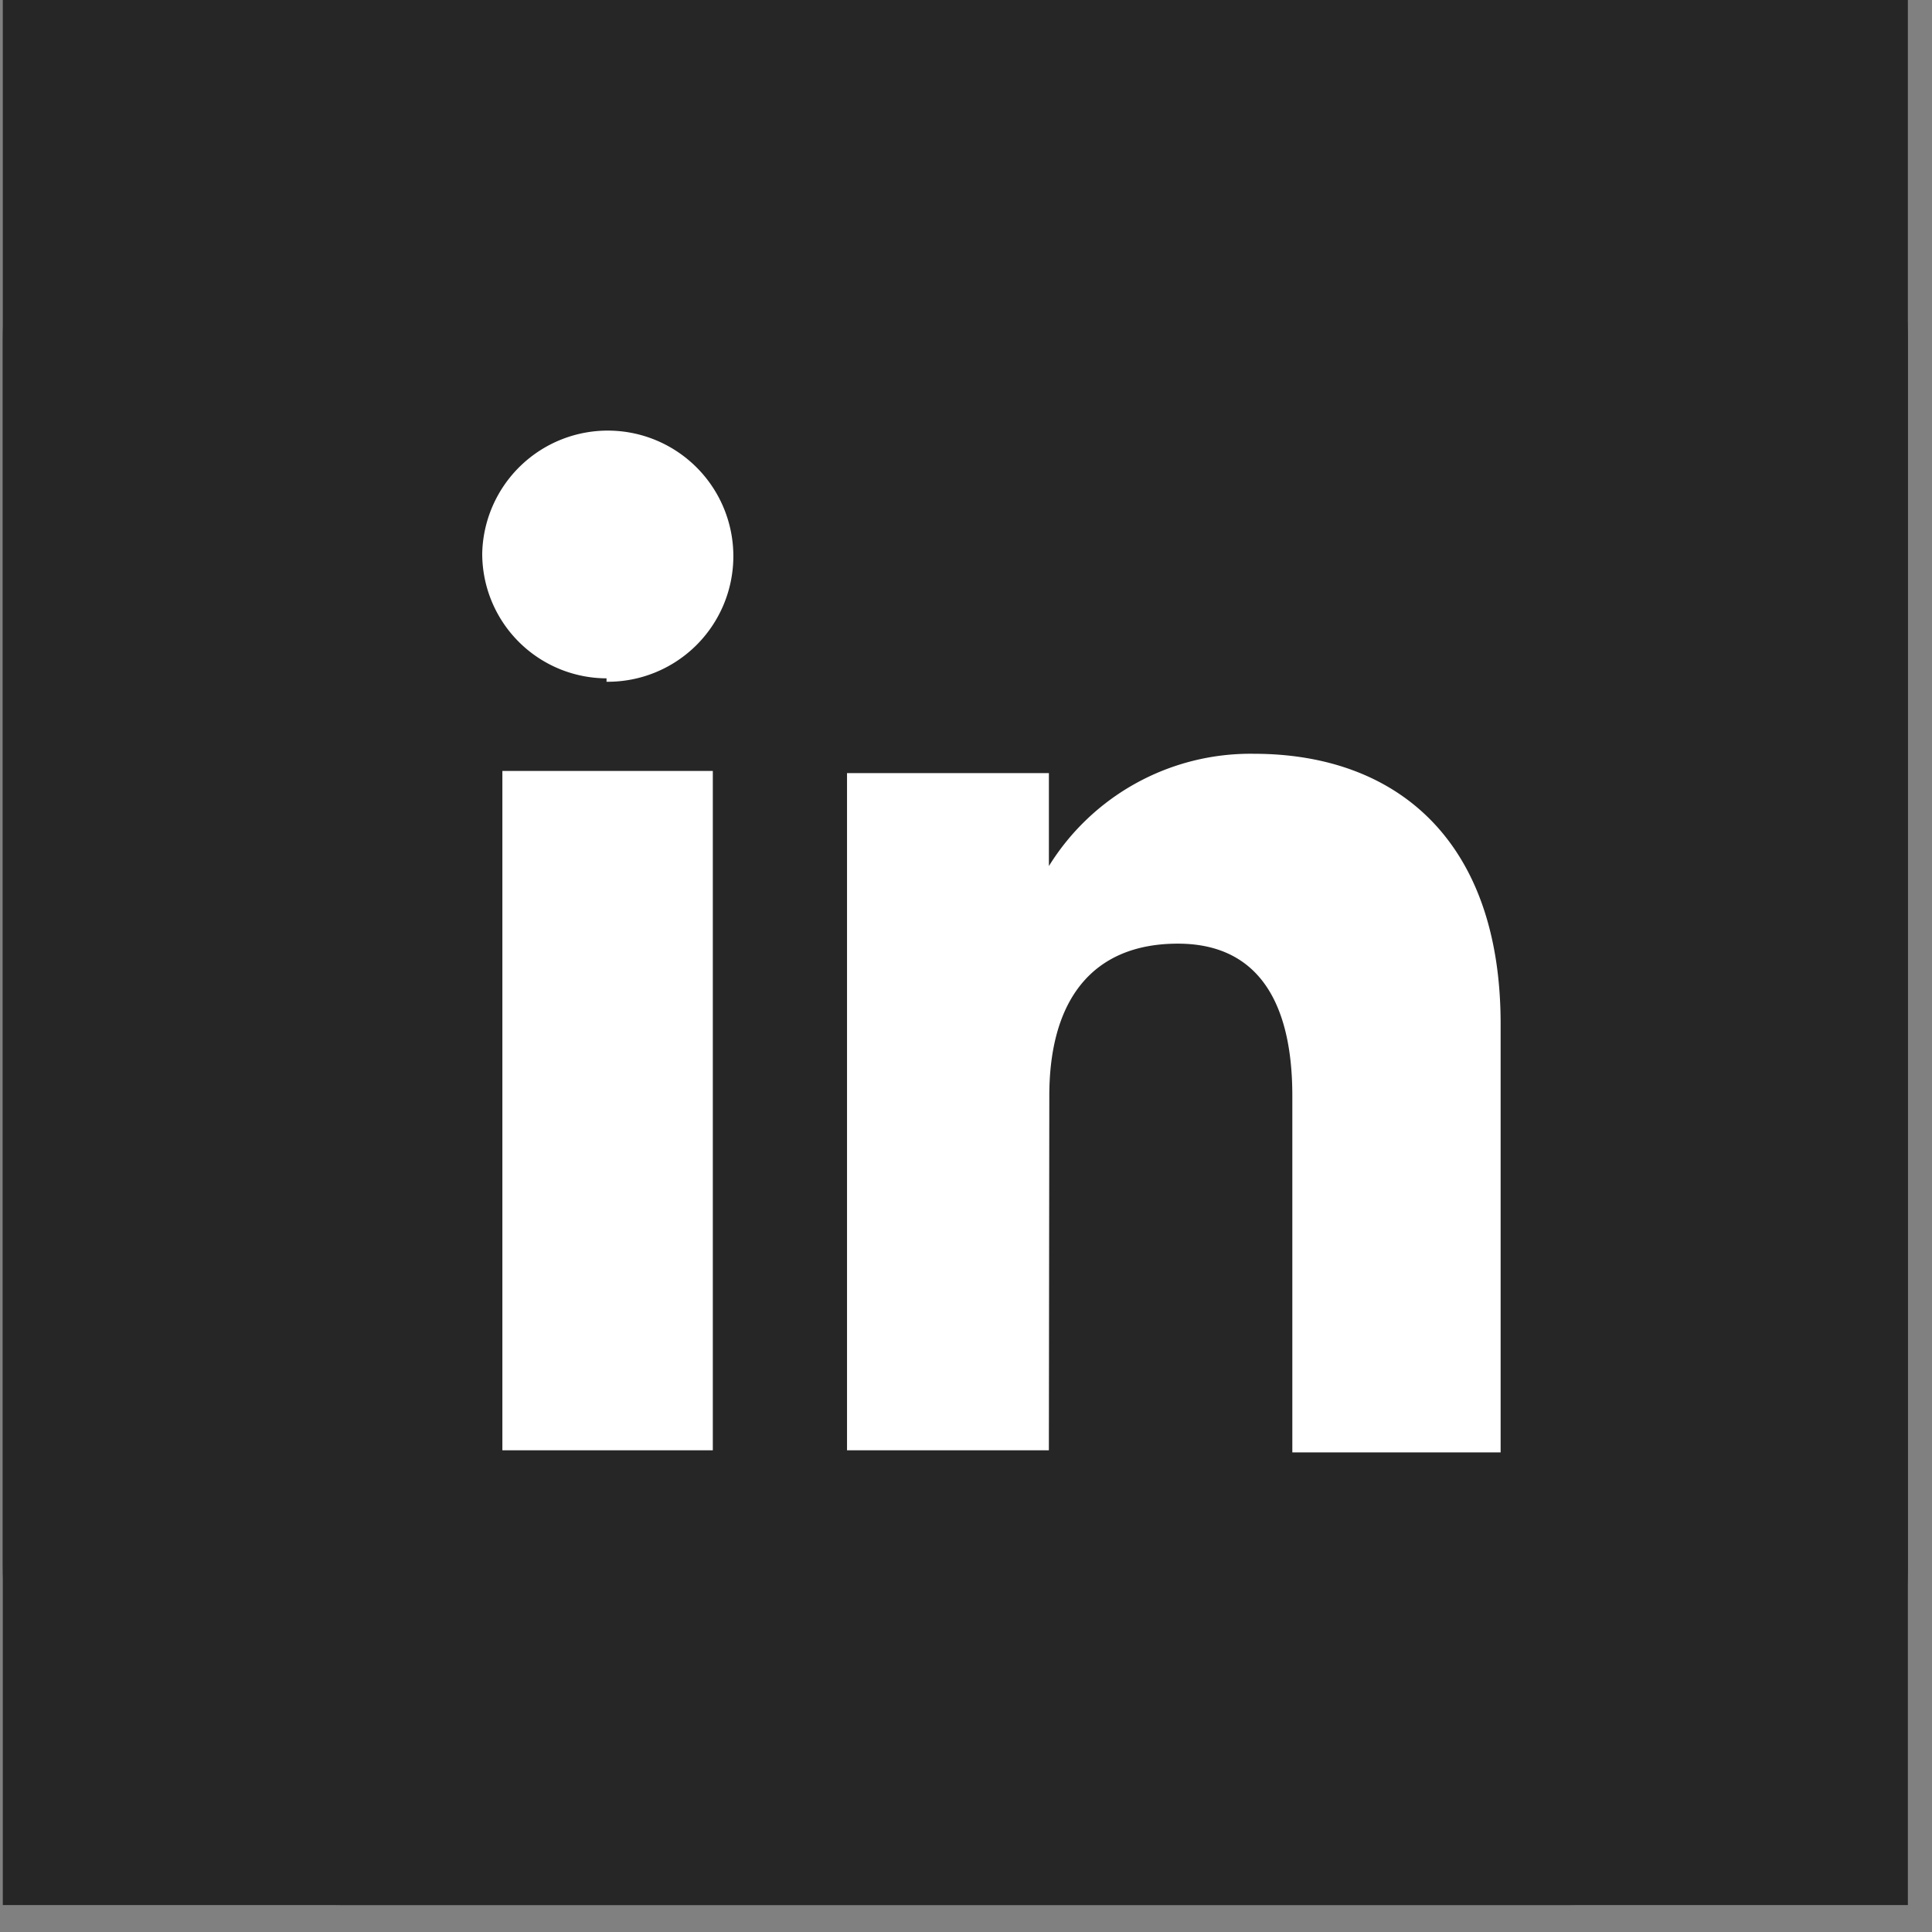 <svg width="65" height="65" fill="none" xmlns="http://www.w3.org/2000/svg"><rect width="100%" height="100%" fill="#808080" stroke="none"/><g clip-path="url(#clip0)"><path fill="#262626" d="M.094 0h64.094v64.094H.094z"/><path d="M52.742 0H11.54C5.218 0 .094 5.124.094 11.446v41.202c0 6.321 5.124 11.446 11.446 11.446h41.202c6.321 0 11.446-5.124 11.446-11.446V11.446C64.188 5.124 59.063 0 52.742 0z" fill="#262626"/><path d="M23.982 25.937h-7.08v22.856h7.08V25.937zm-3.576-3a4.225 4.225 0 10-4.182-4.326 4.196 4.196 0 004.182 4.211v.115zm14.897 13.93c0-3.215 1.442-5.119 4.326-5.119 2.596 0 3.85 1.832 3.85 5.12v11.997h7.008v-14.42c0-6.129-3.46-9.085-8.306-9.085a7.974 7.974 0 00-6.892 3.778V26.01h-6.792v22.784h6.791l.015-11.925z" fill="#fff"/></g><defs><clipPath id="clip0"><path fill="#fff" transform="translate(.094)" d="M0 0h64.094v64.094H0z"/></clipPath></defs></svg>